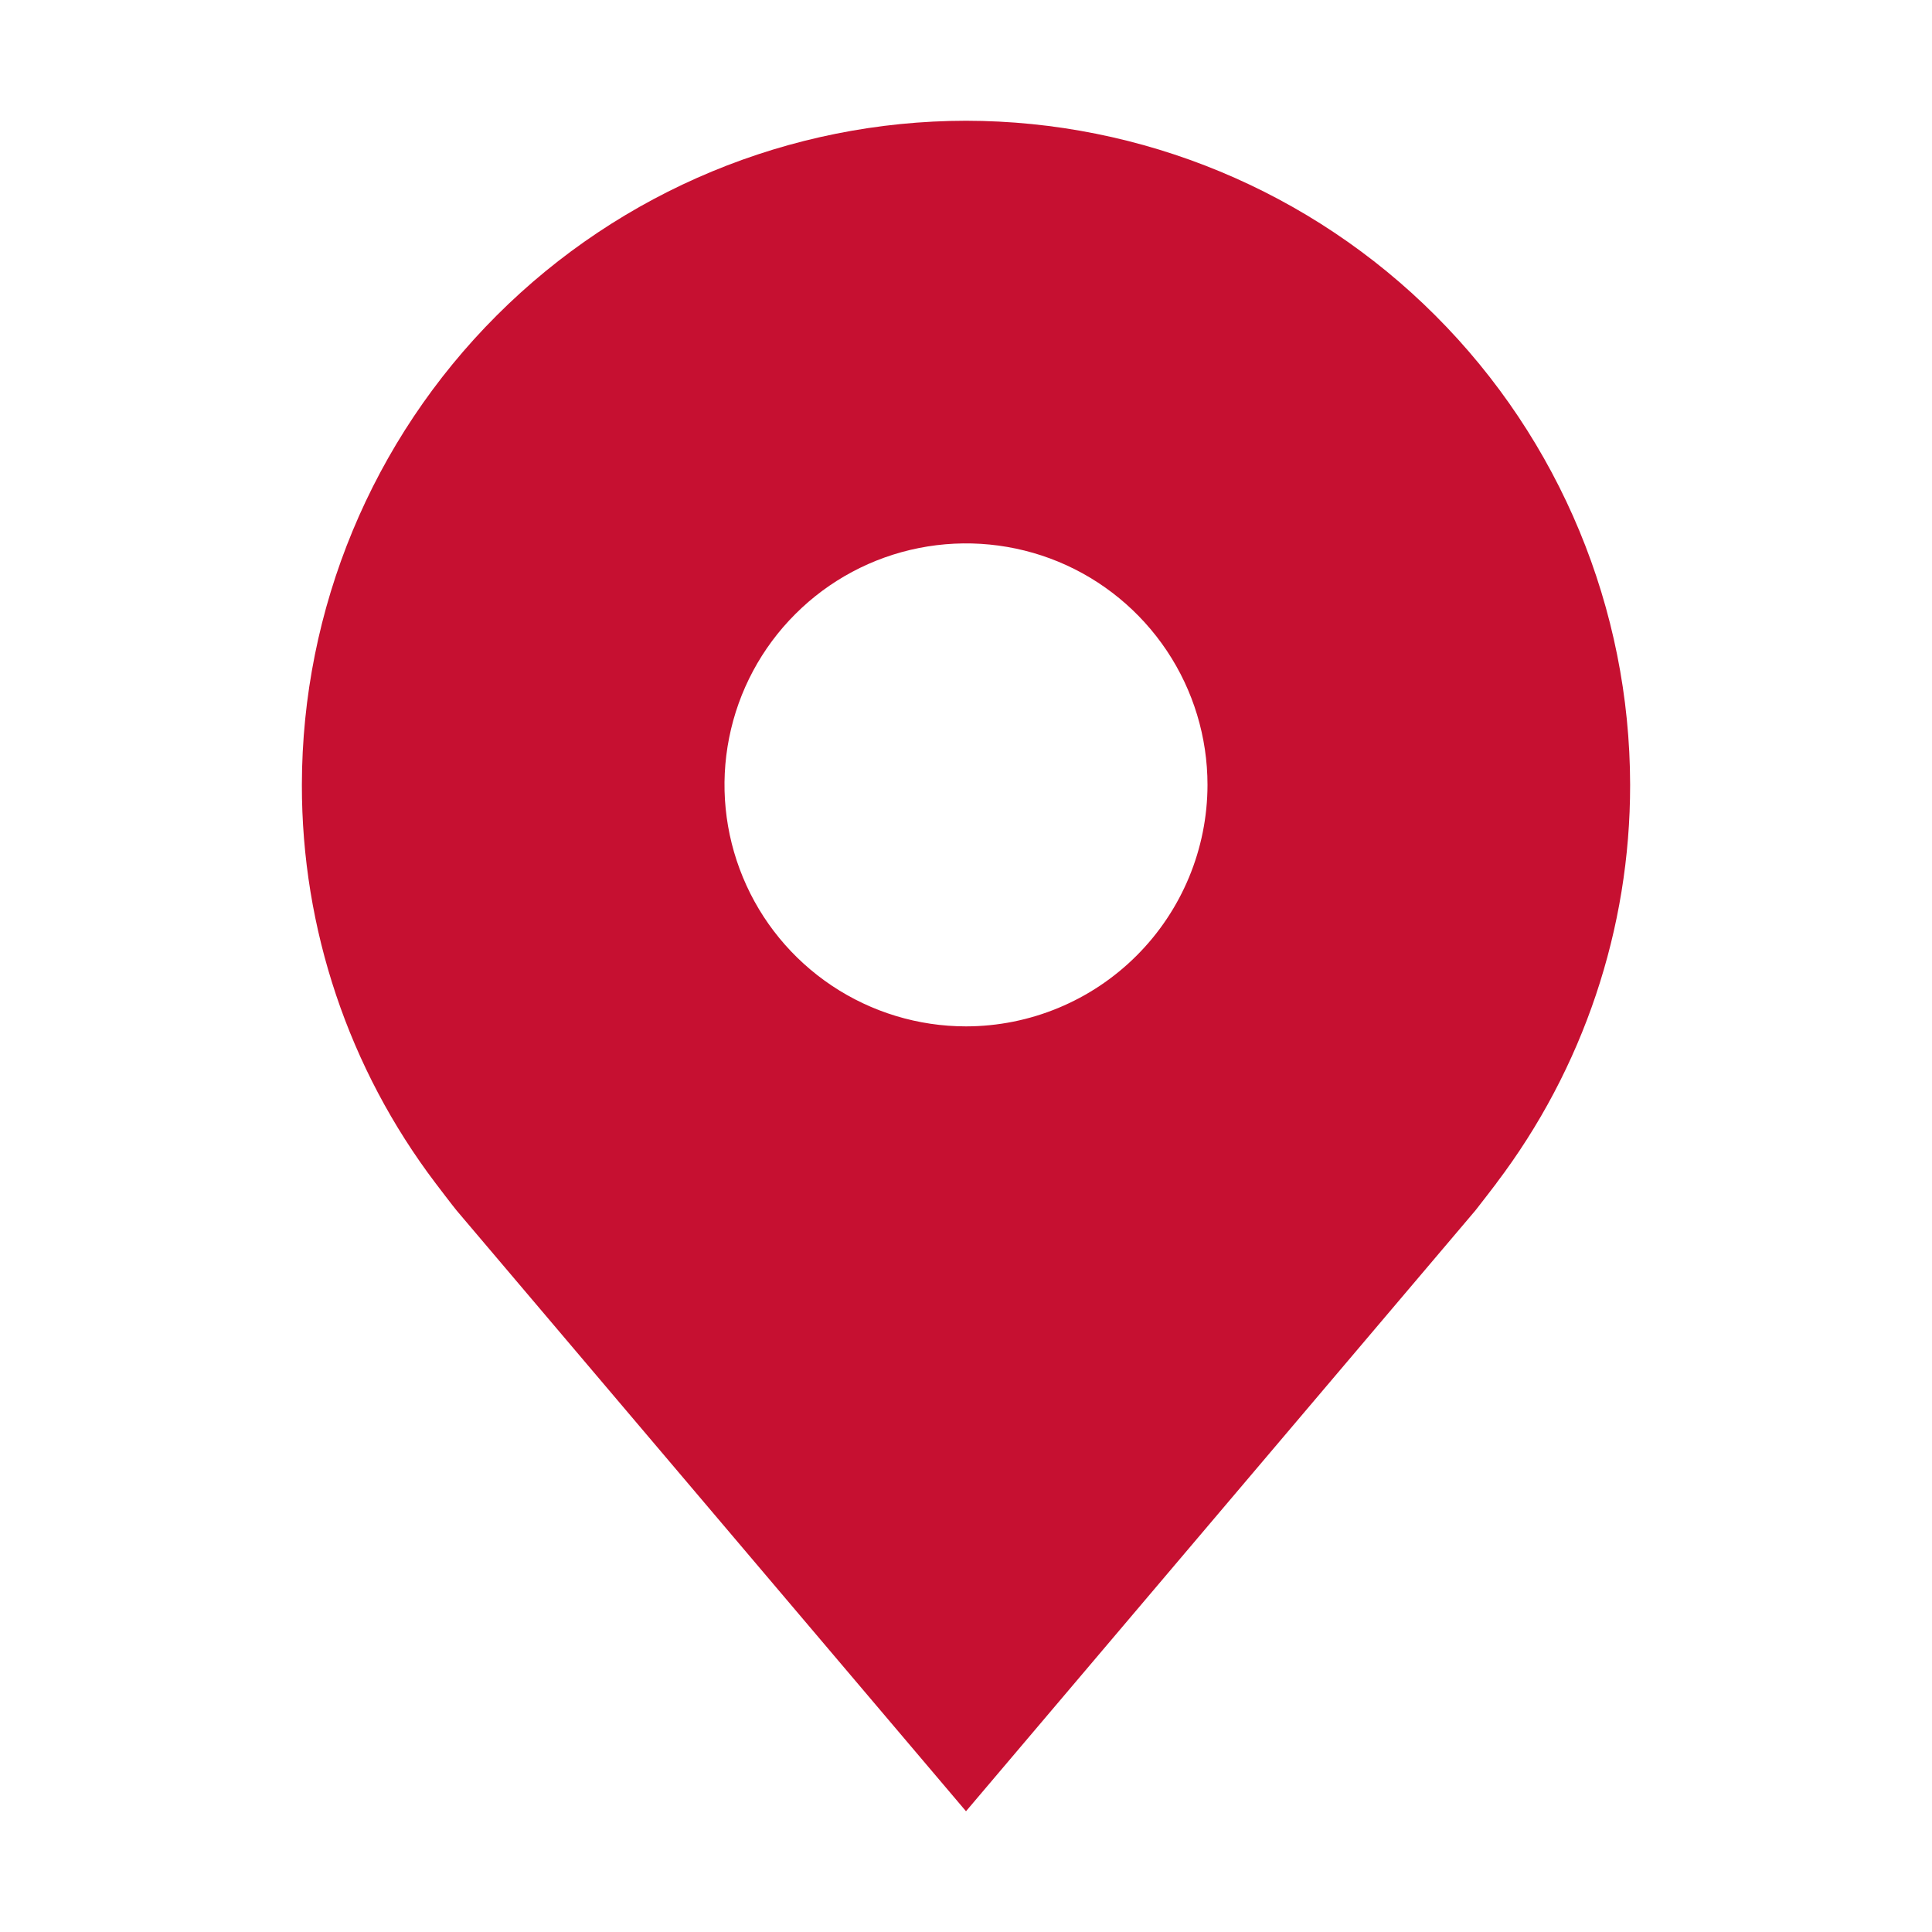 <?xml version="1.0" encoding="UTF-8"?> <svg xmlns="http://www.w3.org/2000/svg" width="32" height="32" viewBox="0 0 32 32" fill="none"><path d="M16 2C13.084 2.003 10.288 3.163 8.226 5.226C6.163 7.288 5.003 10.084 5 13C4.997 15.383 5.776 17.701 7.216 19.6C7.216 19.6 7.516 19.995 7.565 20.052L16 30L24.439 20.047C24.483 19.994 24.784 19.6 24.784 19.6L24.785 19.597C26.224 17.699 27.002 15.382 27 13C26.997 10.084 25.837 7.288 23.774 5.226C21.712 3.163 18.916 2.003 16 2ZM16 17C15.209 17 14.435 16.765 13.778 16.326C13.12 15.886 12.607 15.262 12.305 14.531C12.002 13.8 11.922 12.996 12.077 12.22C12.231 11.444 12.612 10.731 13.172 10.172C13.731 9.612 14.444 9.231 15.22 9.077C15.996 8.923 16.8 9.002 17.531 9.304C18.262 9.607 18.886 10.12 19.326 10.778C19.765 11.435 20 12.209 20 13C19.999 14.06 19.577 15.077 18.827 15.827C18.077 16.577 17.061 16.999 16 17Z" fill="#C61031"></path></svg> 